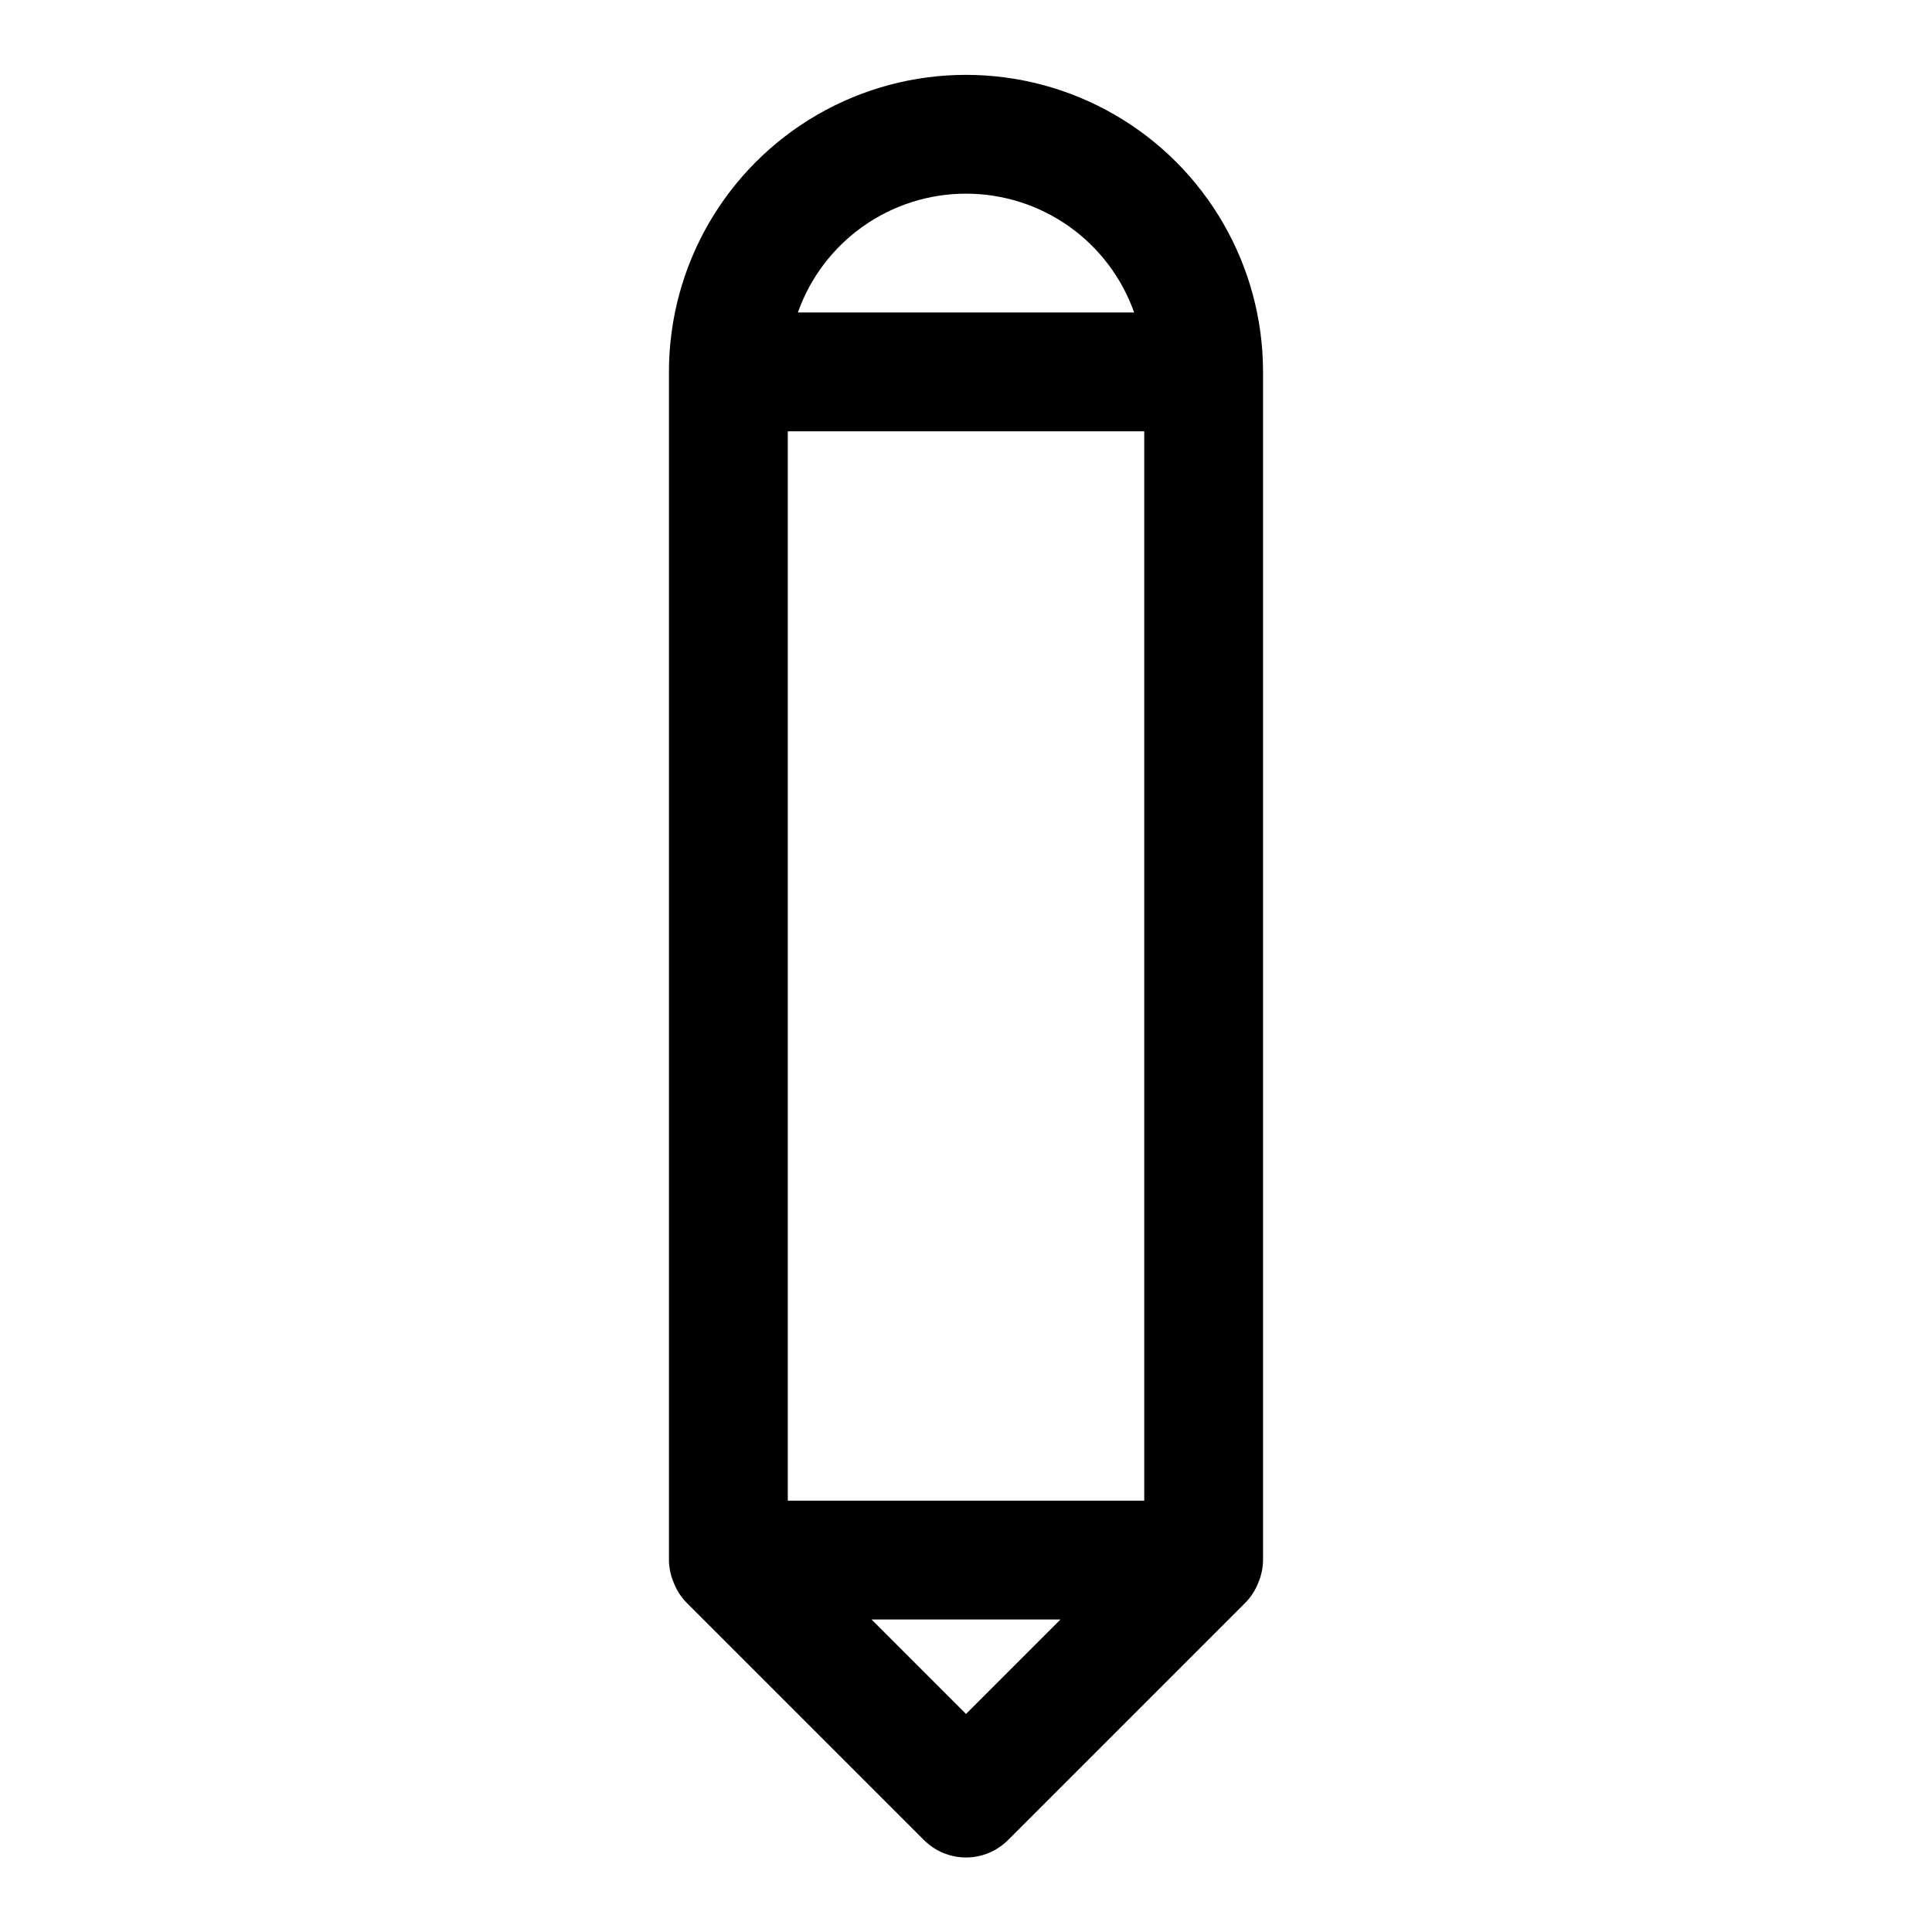 <?xml version="1.0" encoding="UTF-8"?>
<!-- Uploaded to: ICON Repo, www.iconrepo.com, Generator: ICON Repo Mixer Tools -->
<svg fill="#000000" width="800px" height="800px" version="1.1" viewBox="144 144 512 512" xmlns="http://www.w3.org/2000/svg">
 <path d="m478.72 242.56c0-28.125-15.004-54.113-39.359-68.176-24.355-14.059-54.363-14.059-78.723 0-24.355 14.062-39.359 40.051-39.359 68.176v314.88c0.027 2.059 0.453 4.09 1.262 5.984 0.75 1.934 1.871 3.699 3.305 5.195l62.977 62.977c2.957 2.981 6.981 4.656 11.18 4.656 4.195 0 8.219-1.676 11.176-4.656l62.977-62.977c1.434-1.496 2.559-3.262 3.309-5.195 0.805-1.895 1.234-3.926 1.258-5.984zm-125.95 15.742h94.465v283.39h-94.465zm47.23-62.977h0.004c9.77-0.004 19.301 3.023 27.281 8.66 7.981 5.641 14.016 13.617 17.273 22.828h-89.113c3.258-9.211 9.293-17.188 17.273-22.828 7.981-5.637 17.512-8.664 27.285-8.66zm0 402.89-25.031-25.031h50.066z"/>
</svg>